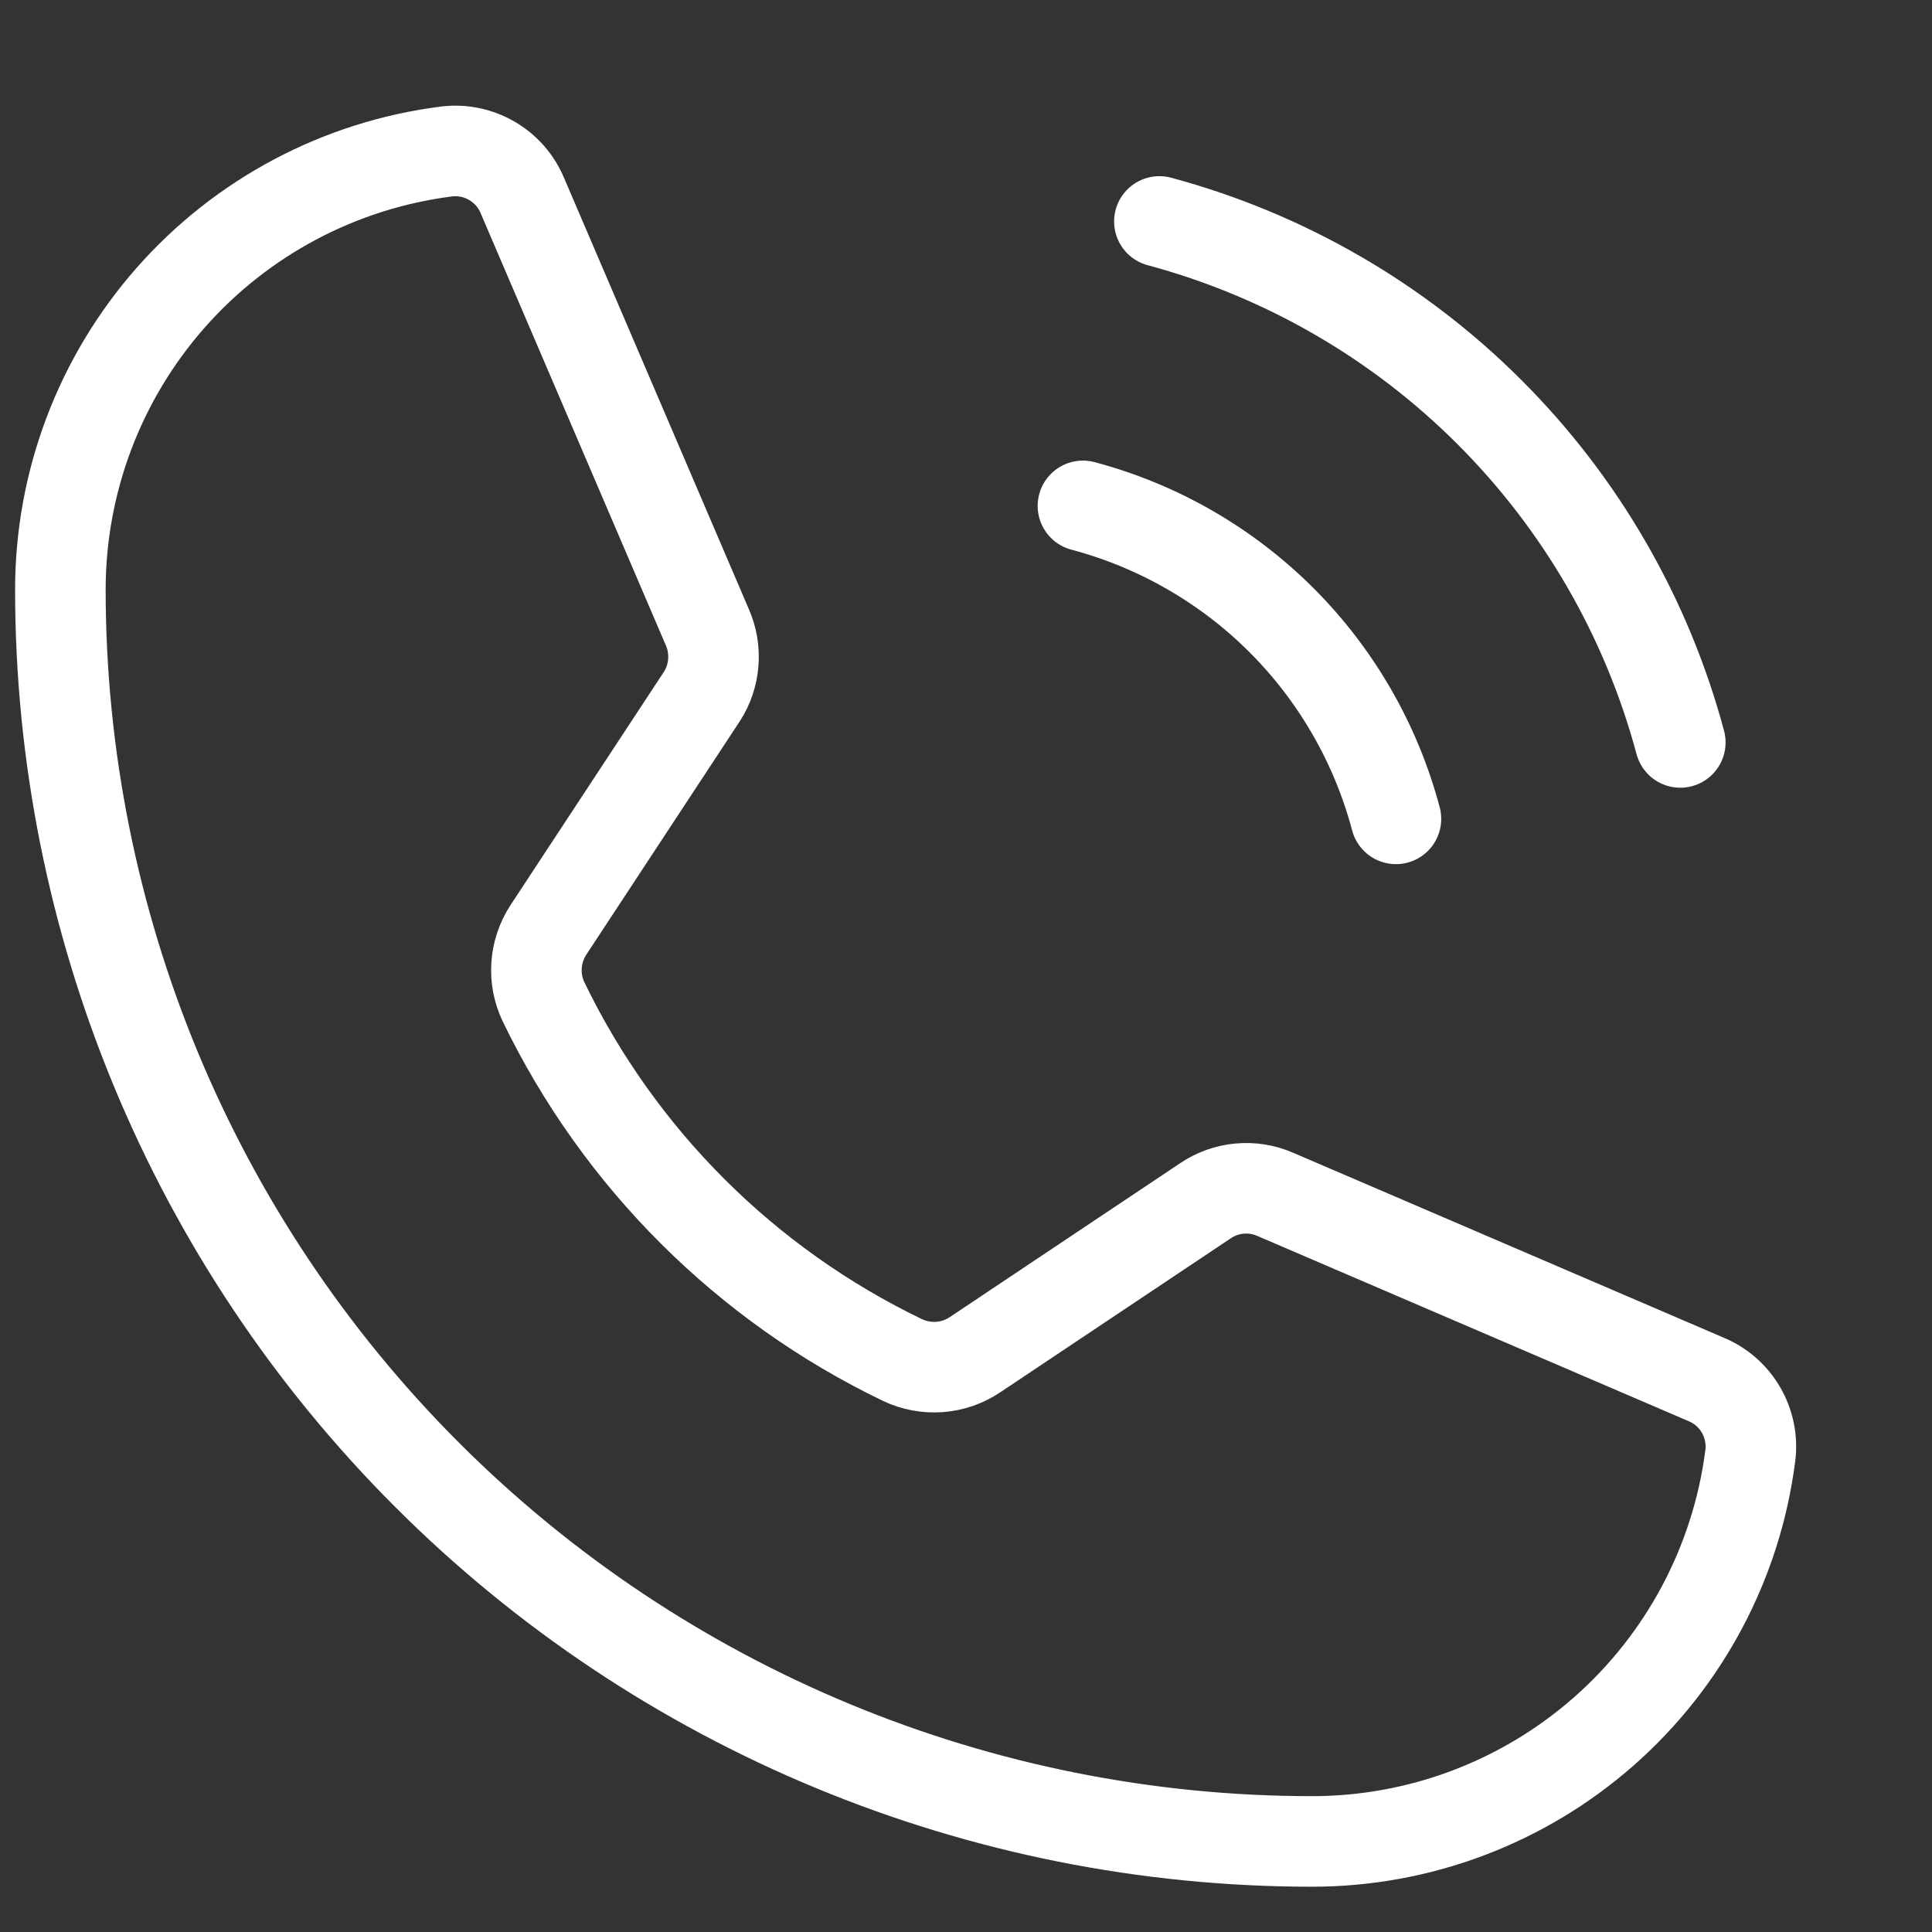 <svg width="32" height="32" viewBox="0 0 32 32" fill="none" xmlns="http://www.w3.org/2000/svg">
<rect x="0" y="0" width="32" height="32" fill="#333333" stroke="none"/>
<path d="M19.203 3.668C21.271 4.224 23.158 5.313 24.672 6.828C26.187 8.342 27.276 10.229 27.831 12.297M17.937 8.379C19.182 8.71 20.316 9.363 21.227 10.273C22.137 11.184 22.79 12.318 23.121 13.563M9.004 16.596C10.259 19.188 12.354 21.278 14.949 22.527C15.141 22.617 15.352 22.657 15.564 22.641C15.775 22.625 15.978 22.554 16.154 22.435L19.965 19.889C20.133 19.775 20.328 19.705 20.531 19.687C20.733 19.668 20.937 19.701 21.124 19.783L28.258 22.847C28.502 22.948 28.706 23.127 28.838 23.356C28.97 23.584 29.024 23.85 28.99 24.112C28.764 25.877 27.902 27.499 26.567 28.675C25.231 29.851 23.513 30.5 21.733 30.5C16.235 30.5 10.961 28.316 7.073 24.427C3.184 20.539 1 15.265 1 9.767C1 7.987 1.649 6.269 2.825 4.933C4.001 3.597 5.623 2.736 7.388 2.51C7.65 2.476 7.915 2.53 8.144 2.662C8.373 2.794 8.552 2.998 8.653 3.242L11.717 10.392C11.797 10.575 11.83 10.775 11.814 10.975C11.799 11.174 11.734 11.367 11.626 11.535L9.08 15.407C8.967 15.582 8.9 15.784 8.887 15.992C8.873 16.2 8.914 16.408 9.004 16.596Z" stroke="white" stroke-width="1.5" stroke-linecap="round" stroke-linejoin="round"/>
</svg>

